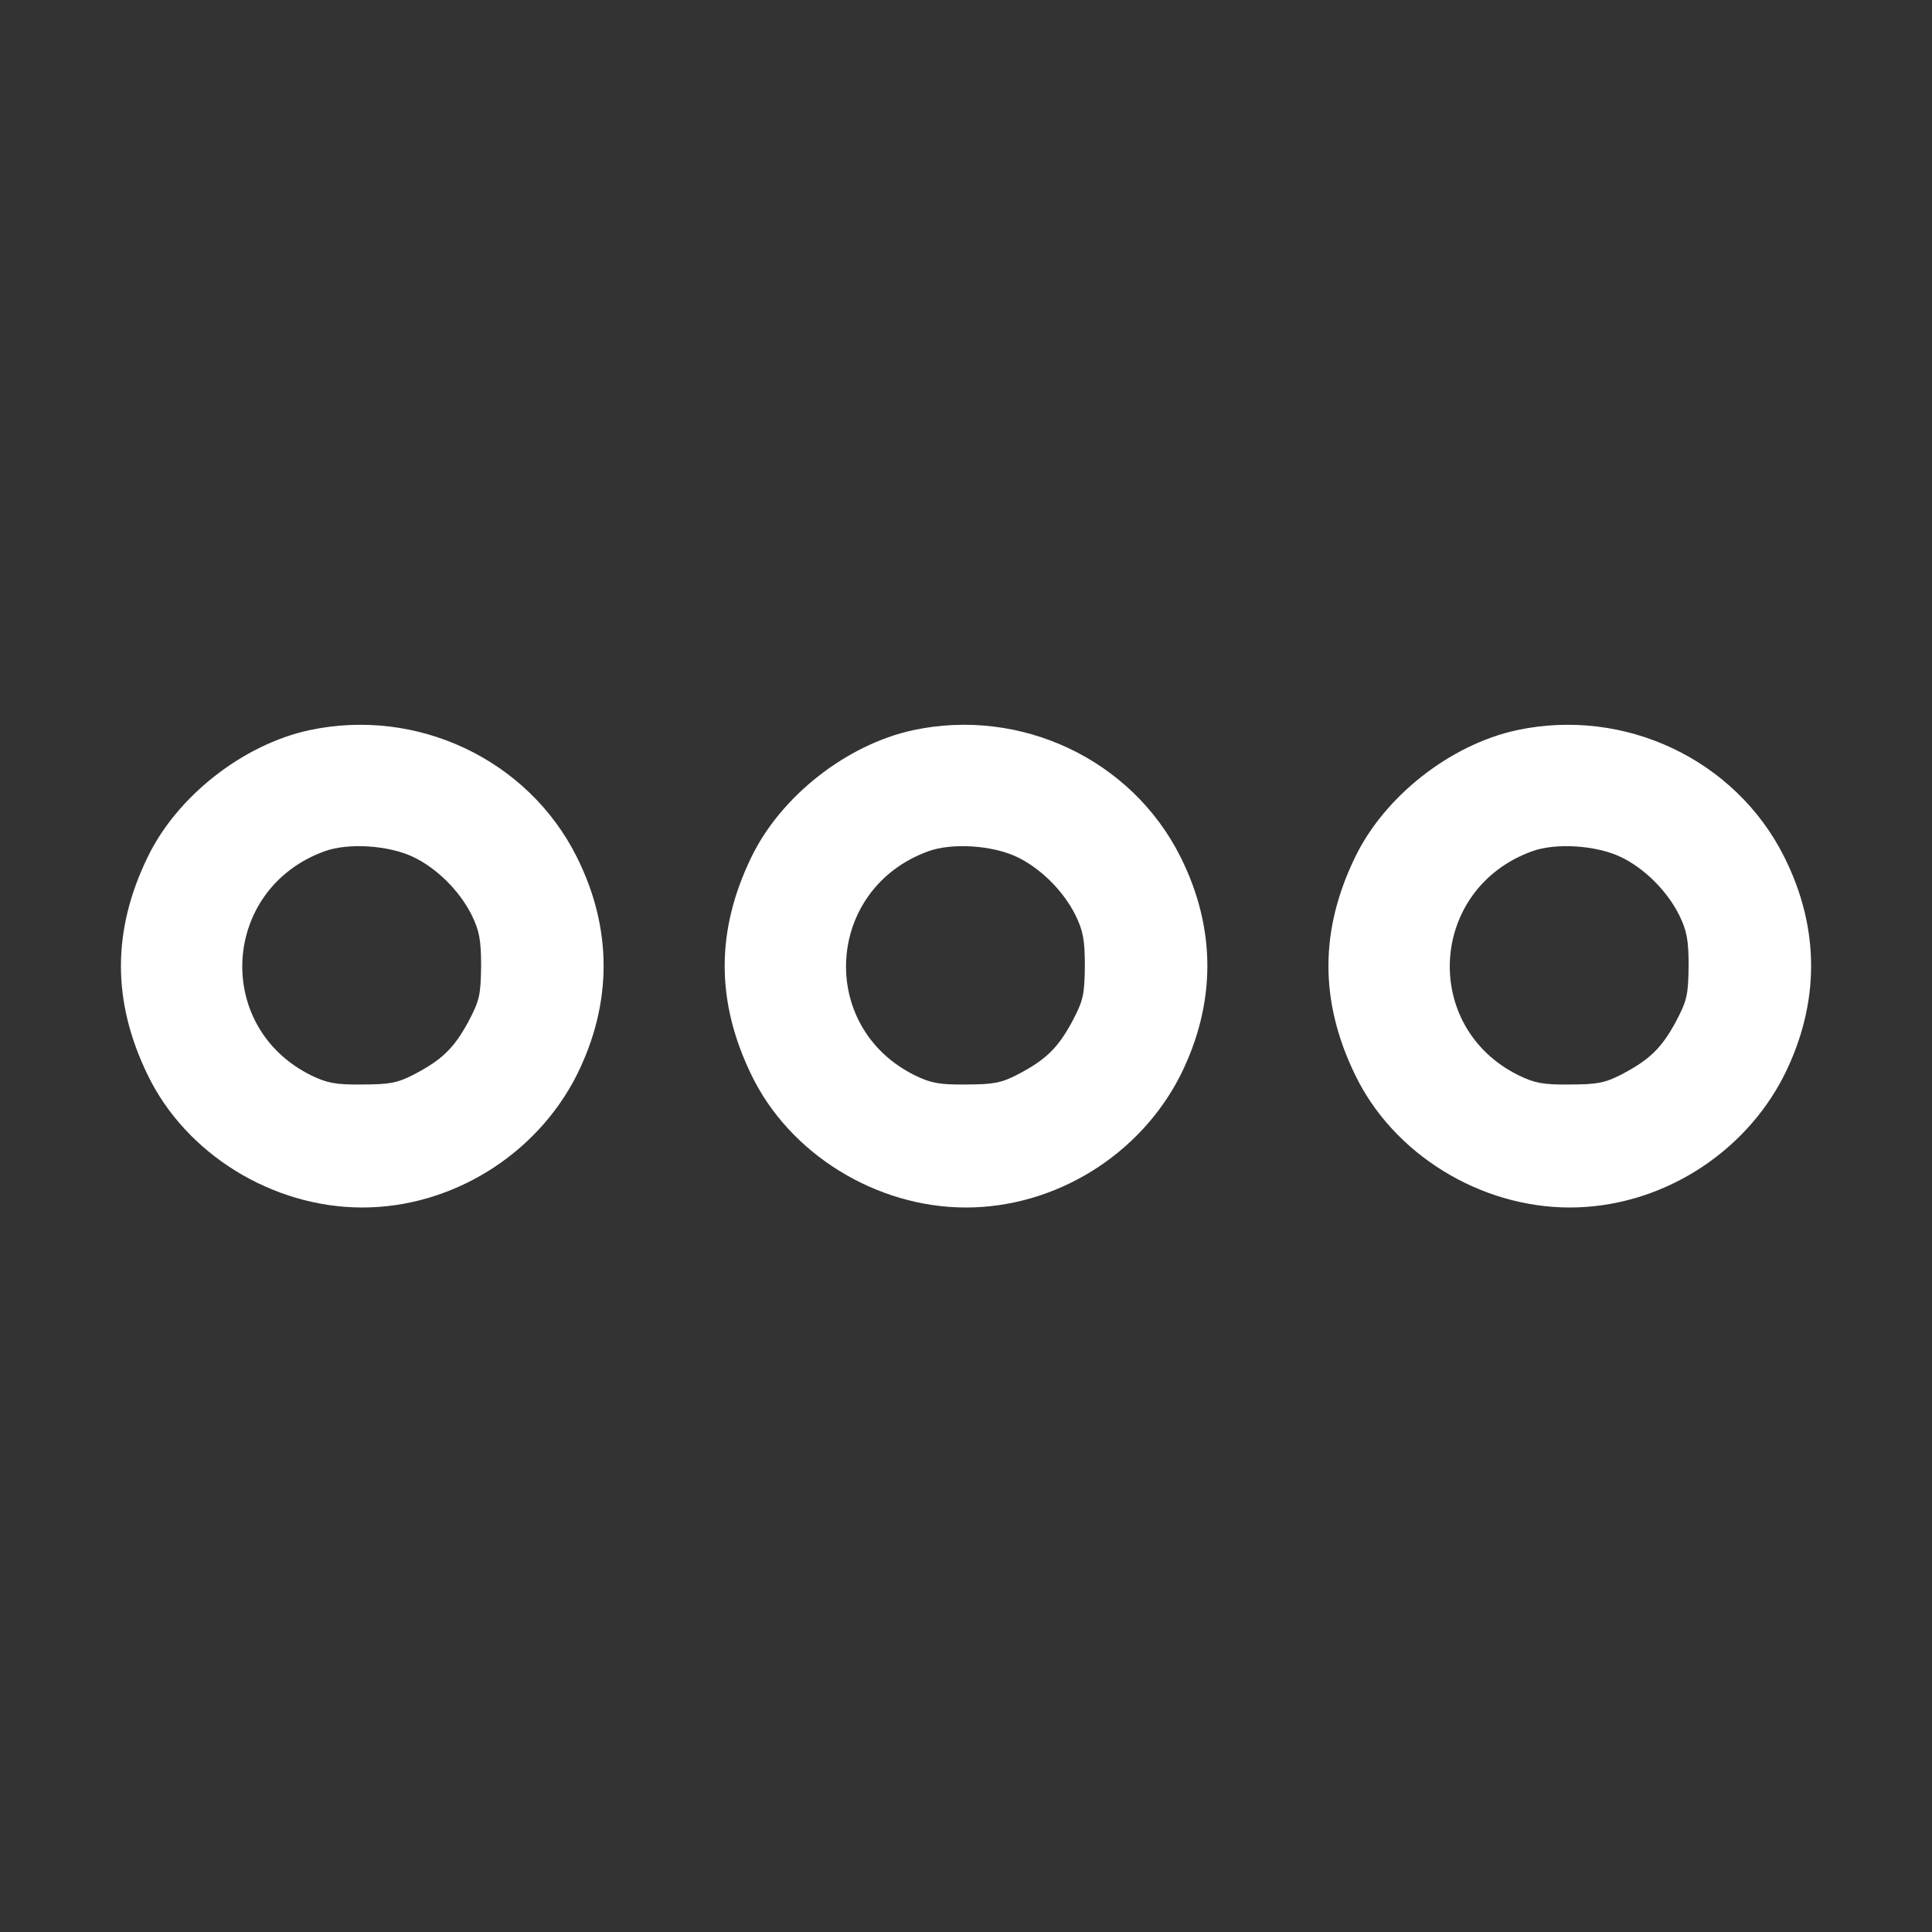 <?xml version="1.0" standalone="no"?>
<!DOCTYPE svg PUBLIC "-//W3C//DTD SVG 20010904//EN"
 "http://www.w3.org/TR/2001/REC-SVG-20010904/DTD/svg10.dtd">
<svg version="1.0" xmlns="http://www.w3.org/2000/svg"
 width="512pt" height="512pt" viewBox="0 0 512 512"
 preserveAspectRatio="xMidYMid meet">

<rect x="0" y="0" width="512" height="512" fill="#333333" stroke="none"/>

<g transform="translate(0,512) scale(0.1,-0.1)"
fill="white" stroke="none">
<path d="M820 3185 c-176 -38 -351 -175 -429 -337 -94 -194 -94 -382 0 -576
101 -210 331 -352 569 -352 237 0 461 139 568 350 95 190 96 389 0 580 -129
257 -422 396 -708 335z m275 -336 c63 -30 123 -90 155 -154 20 -41 25 -65 25
-135 -1 -77 -4 -91 -34 -148 -38 -70 -70 -101 -145 -140 -43 -22 -64 -26 -136
-26 -70 -1 -94 4 -135 24 -260 128 -238 495 35 594 63 23 170 16 235 -15z"/>
<path d="M2420 3185 c-176 -38 -351 -175 -429 -337 -94 -194 -94 -382 0 -576
101 -210 331 -352 569 -352 237 0 461 139 568 350 95 190 96 389 0 580 -129
257 -422 396 -708 335z m275 -336 c63 -30 123 -90 155 -154 20 -41 25 -65 25
-135 -1 -77 -4 -91 -34 -148 -38 -70 -70 -101 -145 -140 -43 -22 -64 -26 -136
-26 -70 -1 -94 4 -135 24 -260 128 -238 495 35 594 63 23 170 16 235 -15z"/>
<path d="M4020 3185 c-176 -38 -351 -175 -429 -337 -94 -194 -94 -382 0 -576
101 -210 331 -352 569 -352 237 0 461 139 568 350 95 190 96 389 0 580 -129
257 -422 396 -708 335z m275 -336 c63 -30 123 -90 155 -154 20 -41 25 -65 25
-135 -1 -77 -4 -91 -34 -148 -38 -70 -70 -101 -145 -140 -43 -22 -64 -26 -136
-26 -70 -1 -94 4 -135 24 -260 128 -238 495 35 594 63 23 170 16 235 -15z"/>
</g>
</svg>
